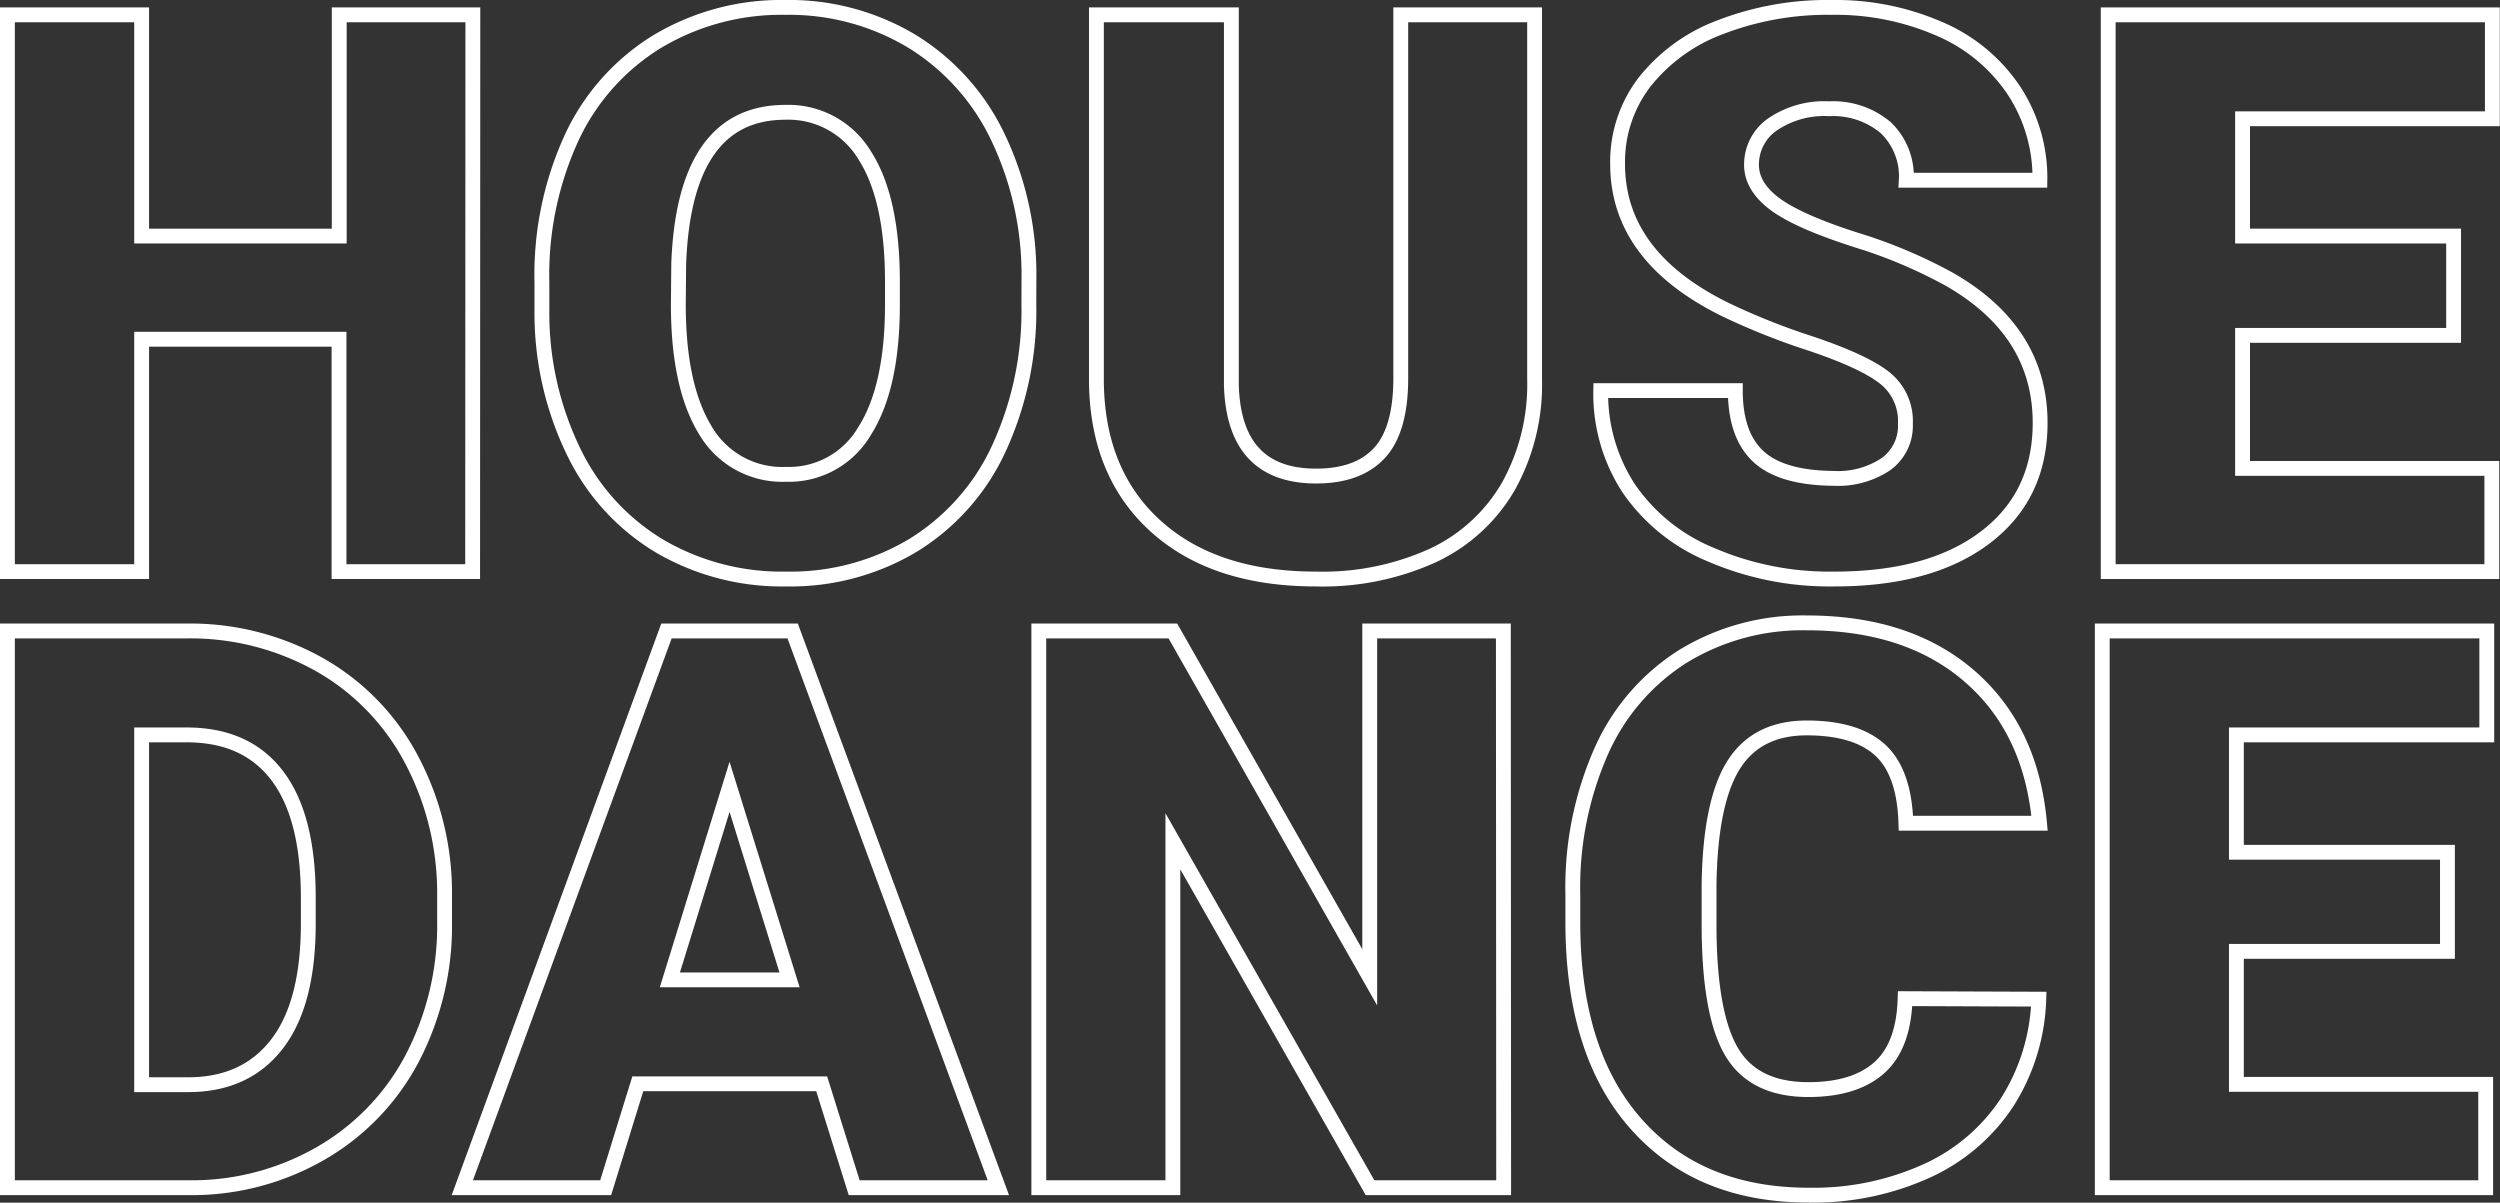 <?xml version="1.0" encoding="UTF-8"?> <svg xmlns="http://www.w3.org/2000/svg" viewBox="0 0 336.78 162.01"><rect x="0" y="0" width="336.78" height="162.01" fill="#333333" stroke="none"/><defs><style>.cls-1{fill:none;stroke:#fff;stroke-miterlimit:10;stroke-width:2px;}</style></defs><g id="Слой_2" data-name="Слой 2"><g id="Слой_1-2" data-name="Слой 1"><path class="cls-1" d="M63.67,77h-18V45.7H19.08V77H1V2H19.08V31.8H45.7V2h18Z"></path><path class="cls-1" d="M138.6,41.06a44.28,44.28,0,0,1-4.07,19.42,30,30,0,0,1-11.56,13A32.15,32.15,0,0,1,105.9,78a32.6,32.6,0,0,1-17-4.41A29.91,29.91,0,0,1,77.35,61,42.74,42.74,0,0,1,73,42.25V38a44.31,44.31,0,0,1,4-19.43,30,30,0,0,1,11.58-13A32.49,32.49,0,0,1,105.8,1a32.1,32.1,0,0,1,17,4.53,30.48,30.48,0,0,1,11.61,12.9,43,43,0,0,1,4.2,19.18Zm-18.38-3.14q0-11.18-3.74-17a12,12,0,0,0-10.68-5.79q-13.6,0-14.37,20.39l-.05,5.51q0,11,3.65,16.95a12,12,0,0,0,10.87,5.92,11.81,11.81,0,0,0,10.56-5.82q3.71-5.82,3.76-16.74Z"></path><path class="cls-1" d="M206.73,2V51.11a28.18,28.18,0,0,1-3.55,14.44A23,23,0,0,1,193,74.84,35.89,35.89,0,0,1,177.27,78q-13.7,0-21.57-7.11t-8-19.47V2h18.18V51.82q.32,12.32,11.43,12.31,5.63,0,8.5-3.09t2.89-10V2Z"></path><path class="cls-1" d="M256.68,57.08a7.41,7.41,0,0,0-2.8-6.18c-1.88-1.48-5.16-3-9.87-4.59a92.89,92.89,0,0,1-11.53-4.58q-14.58-7.15-14.57-19.67a17.63,17.63,0,0,1,3.63-11,23.45,23.45,0,0,1,10.27-7.42A40,40,0,0,1,246.74,1a35,35,0,0,1,14.5,2.88,22.86,22.86,0,0,1,10,8.22,21.43,21.43,0,0,1,3.56,12.18h-18a9.06,9.06,0,0,0-2.8-7.11,11,11,0,0,0-7.6-2.52,12.37,12.37,0,0,0-7.65,2.13,6.56,6.56,0,0,0-2.8,5.43q0,2.89,3.09,5.23t10.86,4.84a66.86,66.86,0,0,1,12.77,5.38q12.16,7,12.16,19.31,0,9.84-7.42,15.45T247,78a40.3,40.3,0,0,1-16.5-3.27,24.91,24.91,0,0,1-11.13-9,23.33,23.33,0,0,1-3.73-13.11h18.13q0,6,3.11,8.88T247,64.44a11.6,11.6,0,0,0,7.08-1.93A6.36,6.36,0,0,0,256.68,57.08Z"></path><path class="cls-1" d="M330.53,45.18H302.1V63.1h33.58V77H284V2h51.75V16H302.1V31.8h28.43Z"></path><path class="cls-1" d="M1,160V85H25.15A35.57,35.57,0,0,1,43,89.51a31.62,31.62,0,0,1,12.39,12.72,38.35,38.35,0,0,1,4.5,18.41v3.45a38.61,38.61,0,0,1-4.35,18.46,31.84,31.84,0,0,1-12.25,12.77A34.76,34.76,0,0,1,25.67,160ZM19.08,99v47.12h6.28q7.77,0,12-5.54t4.17-16.45v-3.24q0-10.87-4.17-16.38T25.15,99Z"></path><path class="cls-1" d="M110.69,146H85.92l-4.33,14H62.28l27.5-75h17l27.71,75H115.07ZM90.24,132h16.12l-8.08-26Z"></path><path class="cls-1" d="M202.56,160h-18L158,113.33V160H139.94V85H158l26.52,46.66V85h18Z"></path><path class="cls-1" d="M274.65,134.6a27.43,27.43,0,0,1-4.22,13.82,25.55,25.55,0,0,1-10.84,9.3A36.9,36.9,0,0,1,243.65,161q-14.78,0-23.28-9.63t-8.49-27.19v-3.7a45.36,45.36,0,0,1,3.83-19.29,29,29,0,0,1,11-12.77,30.84,30.84,0,0,1,16.68-4.51q13.65,0,21.94,7.19t9.42,19.8h-18q-.21-6.85-3.45-9.84t-9.89-3q-6.74,0-9.88,5t-3.3,16.12v5.3q0,12,3,17.15t10.38,5.15q6.22,0,9.53-2.93t3.5-9.32Z"></path><path class="cls-1" d="M329.7,128.16H301.27v17.92h33.58V160H283.2V85H335V99H301.27v15.81H329.7Z"></path></g></g></svg> 